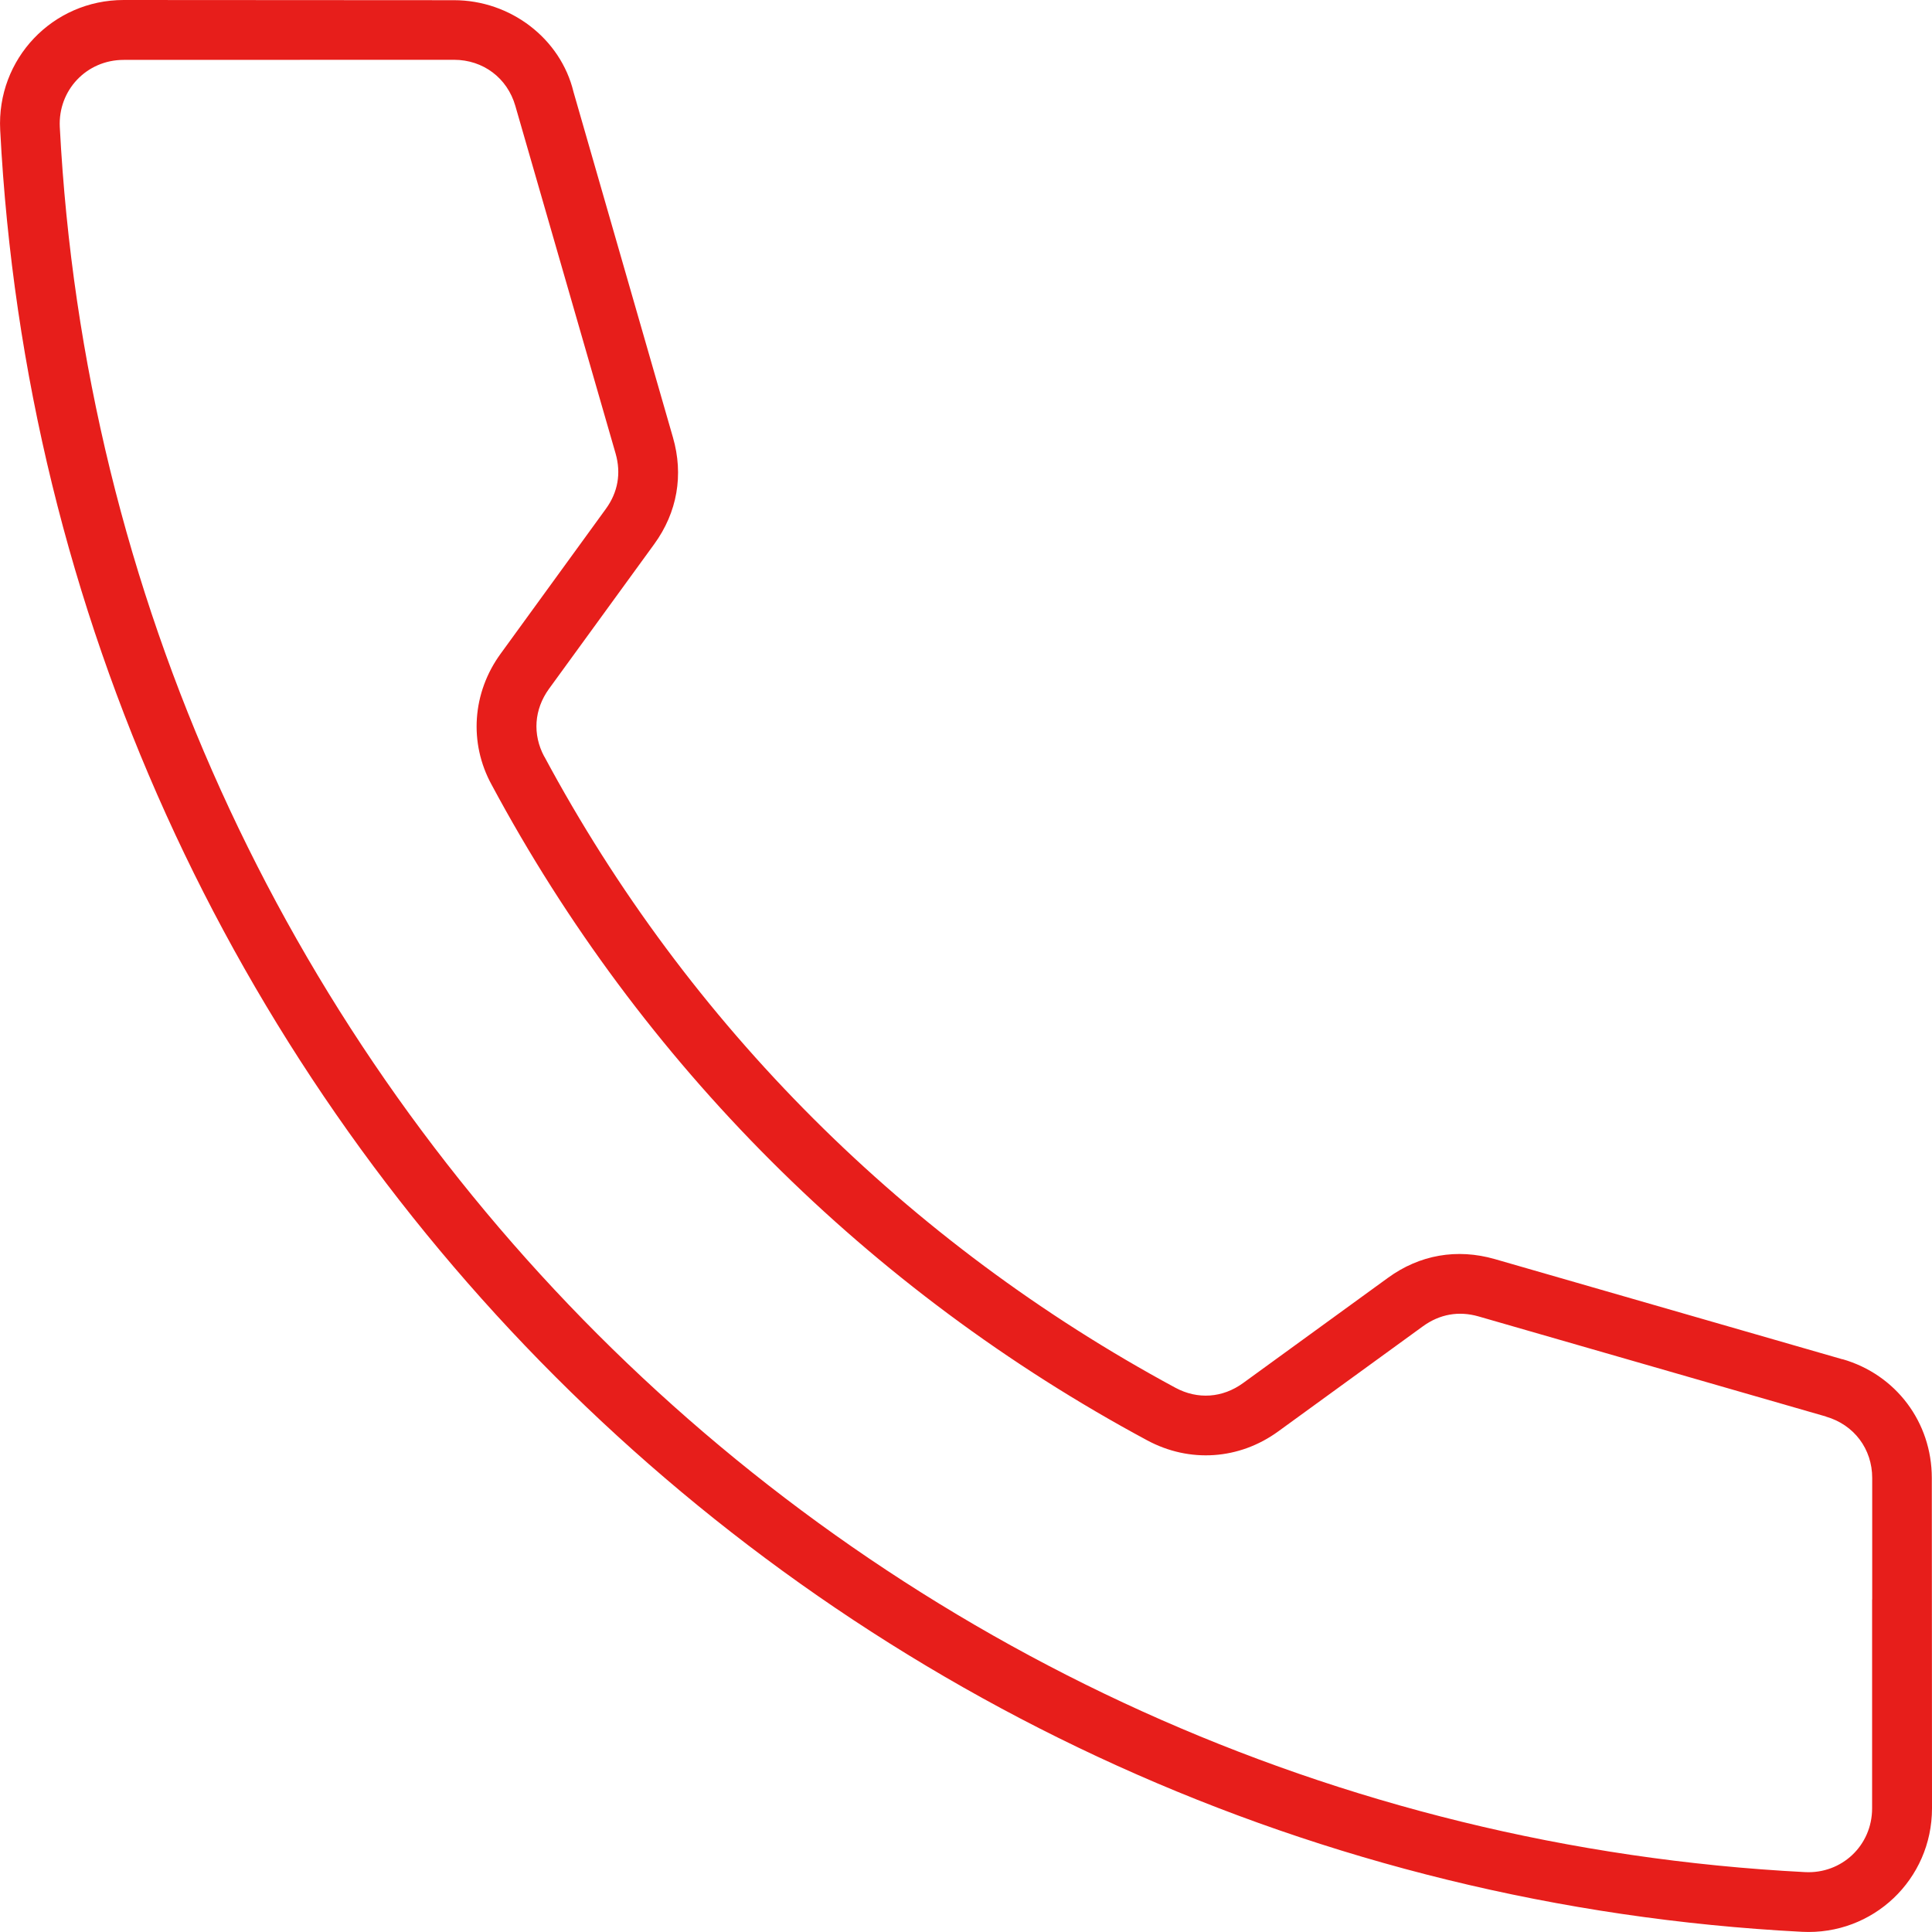 <svg width="20" height="20" viewBox="0 0 20 20" fill="none" xmlns="http://www.w3.org/2000/svg">
<path id="Vector" fill-rule="evenodd" clip-rule="evenodd" d="M18.654 19.998C8.588 19.477 0.521 11.409 0.002 1.346C-0.036 0.611 0.544 0 1.28 0L4.7 0.002C5.284 0.002 5.804 0.399 5.937 0.952L6.966 4.527C7.079 4.917 7.011 5.304 6.773 5.632L5.683 7.131C5.529 7.344 5.511 7.602 5.634 7.832L5.635 7.832C7.125 10.61 9.394 12.87 12.168 14.366C12.398 14.49 12.656 14.472 12.869 14.317L14.368 13.228C14.696 12.989 15.083 12.922 15.474 13.034L19.072 14.071L19.073 14.07C19.626 14.229 19.998 14.722 19.998 15.3L20 18.72C20 19.456 19.389 20.036 18.654 19.998ZM6.187 13.813C9.423 17.048 13.813 19.128 18.685 19.38C19.066 19.4 19.38 19.104 19.38 18.72V16.558H19.381L19.381 15.3C19.381 14.999 19.193 14.749 18.903 14.665L18.903 14.664L15.304 13.627C15.1 13.569 14.904 13.604 14.731 13.729L13.232 14.818C12.829 15.111 12.315 15.147 11.875 14.91C8.993 13.36 6.637 11.01 5.09 8.125L5.09 8.125C4.851 7.69 4.89 7.169 5.182 6.768L6.271 5.269C6.397 5.096 6.431 4.9 6.373 4.696L5.335 1.097C5.252 0.807 5.001 0.619 4.7 0.619L1.28 0.62C0.896 0.62 0.6 0.934 0.619 1.315C0.872 6.187 2.952 10.577 6.187 13.813Z" fill="#E71E1B"/>
</svg>
